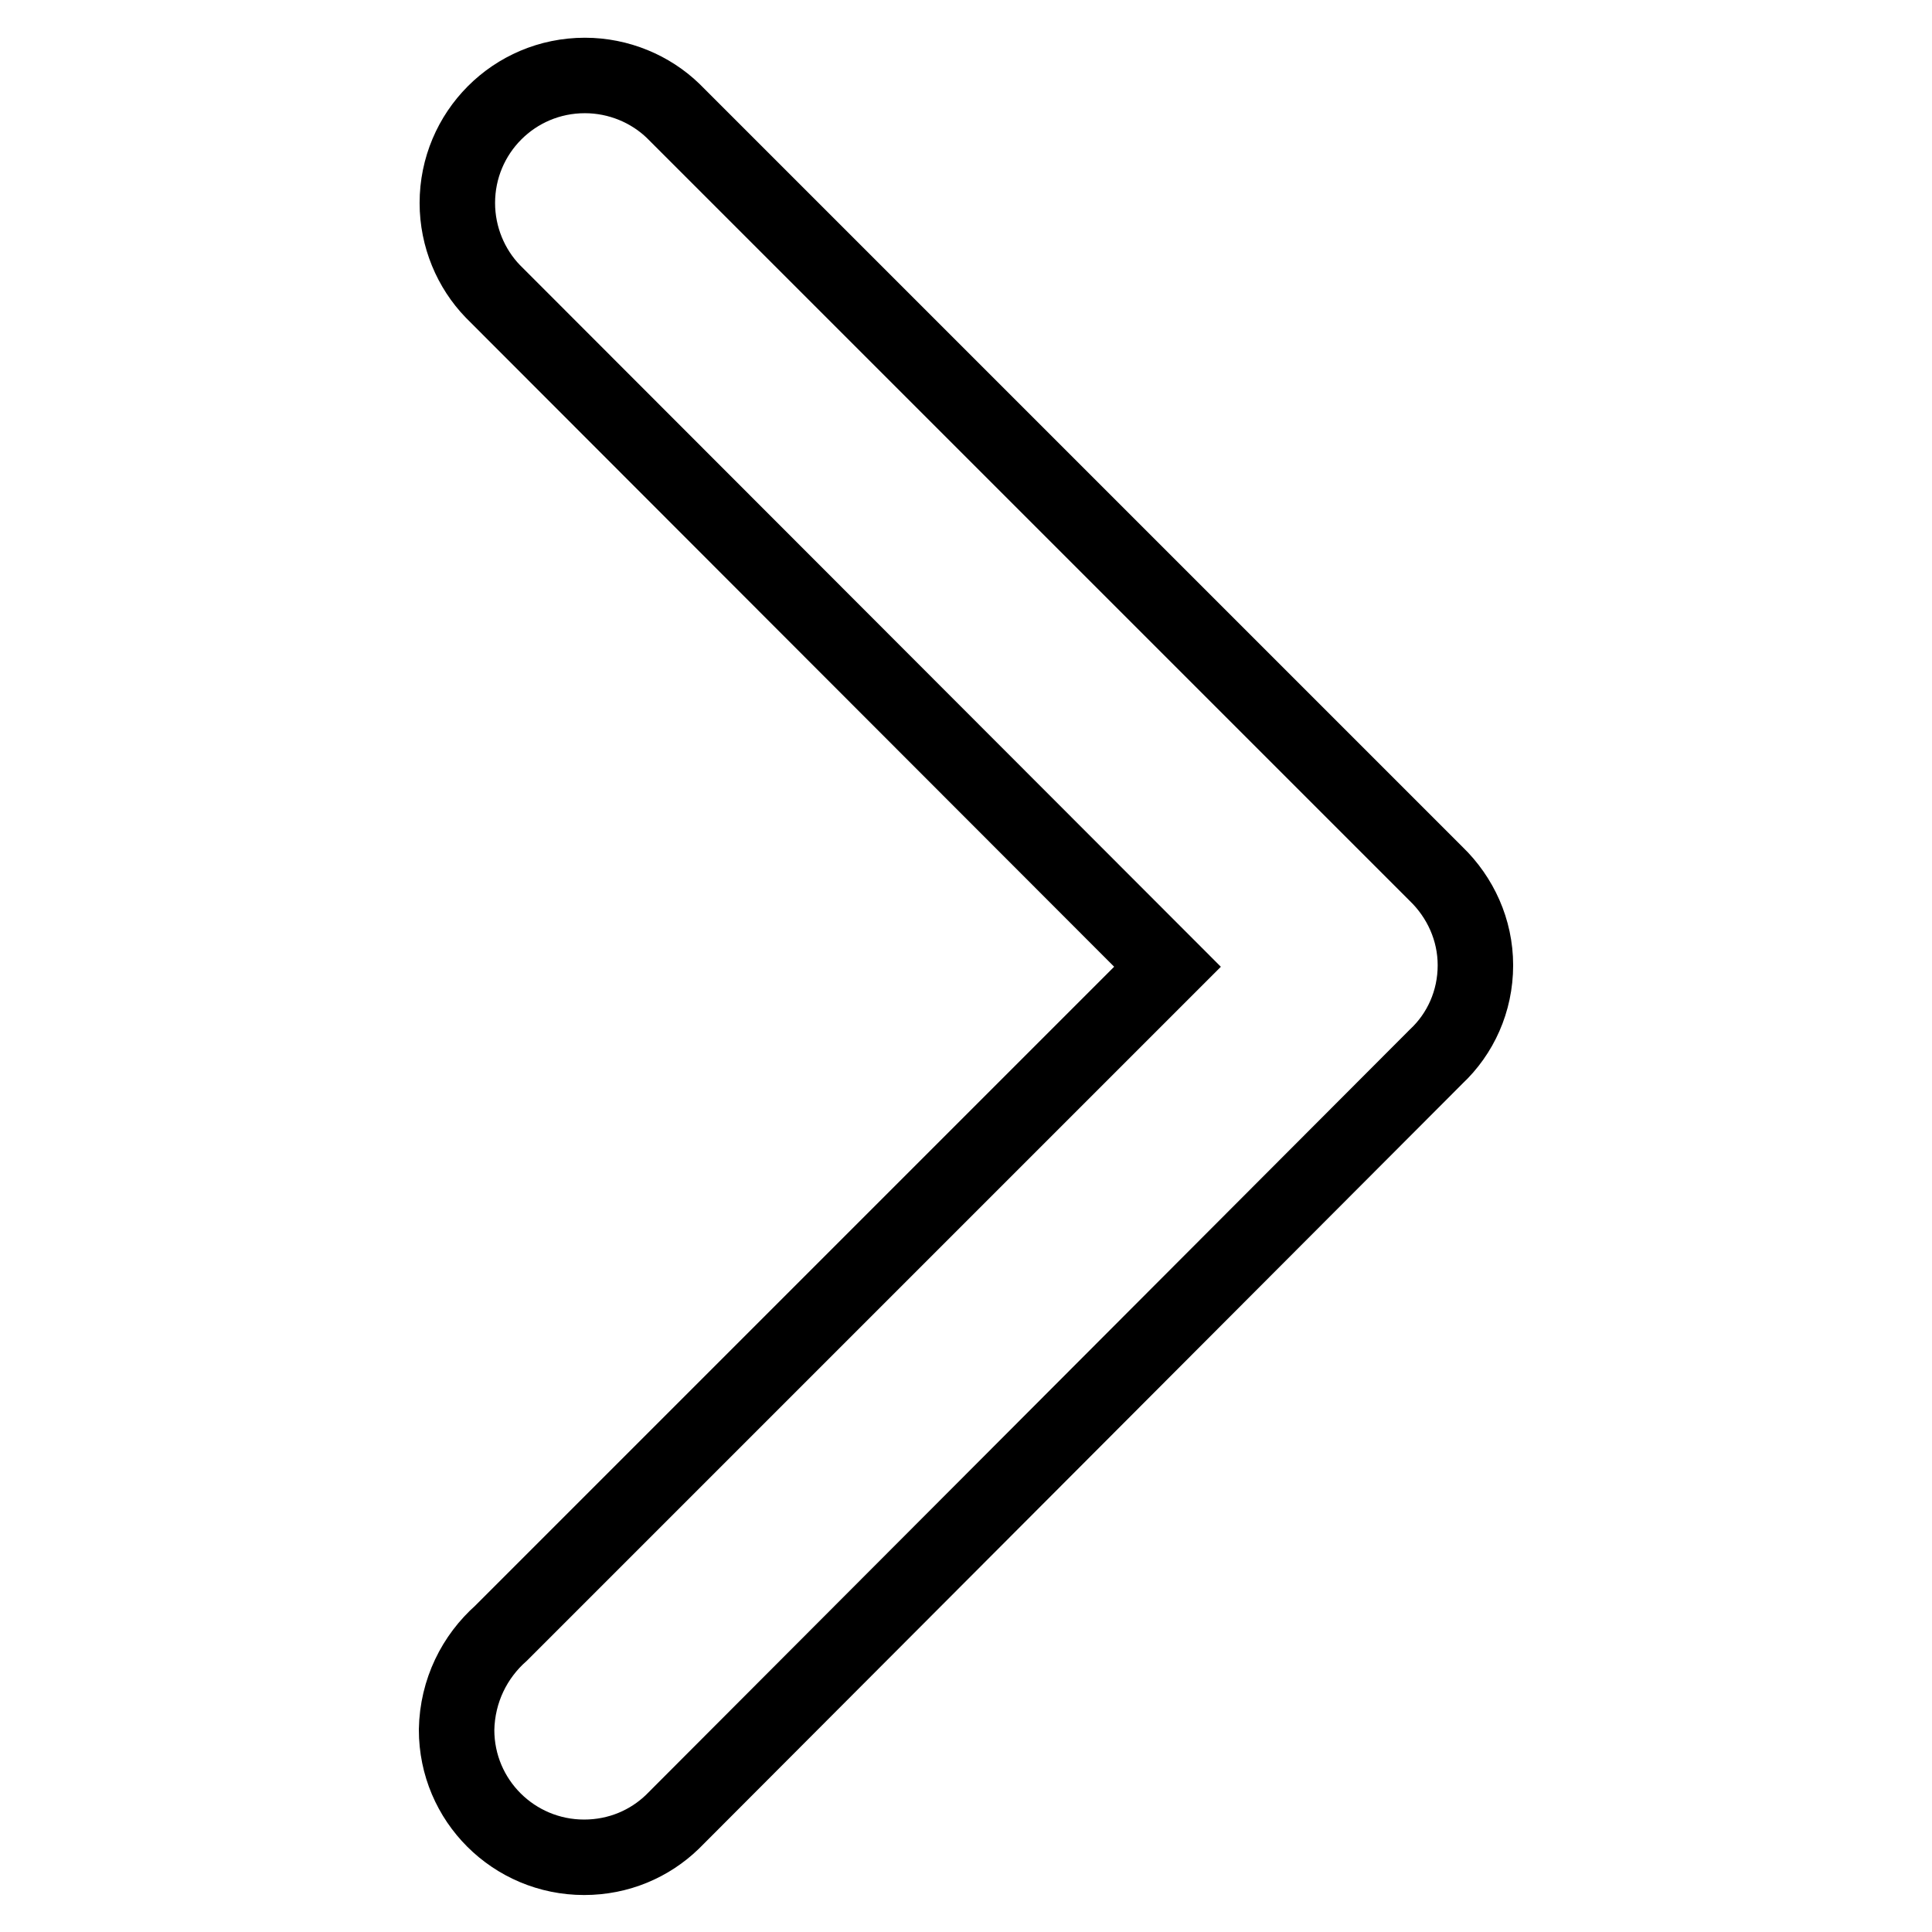<?xml version="1.0" encoding="utf-8"?>
<!-- Svg Vector Icons : http://www.onlinewebfonts.com/icon -->
<!DOCTYPE svg PUBLIC "-//W3C//DTD SVG 1.1//EN" "http://www.w3.org/Graphics/SVG/1.1/DTD/svg11.dtd">
<svg version="1.1" xmlns="http://www.w3.org/2000/svg" xmlns:xlink="http://www.w3.org/1999/xlink" x="0px" y="0px" viewBox="0 0 256 256" enable-background="new 0 0 256 256" xml:space="preserve">
<g> <path stroke-width="10" fill-opacity="0" stroke="#000000"  d="M66.4,216.4l88.3-88.3L65.3,38.6l0,0c-2.9-3-4.7-7.2-4.7-11.7c0-9.3,7.5-16.9,16.9-16.9 c4.5,0,8.7,1.8,11.7,4.7l0,0l101.1,101.1l0,0c3.2,3.1,5.2,7.4,5.2,12.1c0,0,0,0,0,0s0,0,0,0c0,4.8-2,9.1-5.2,12.1l0,0L89.1,241.4 l0,0c-3,2.9-7.1,4.7-11.7,4.7c-9.3,0-16.9-7.5-16.9-16.9C60.6,224,62.9,219.5,66.4,216.4z"/></g>
</svg>